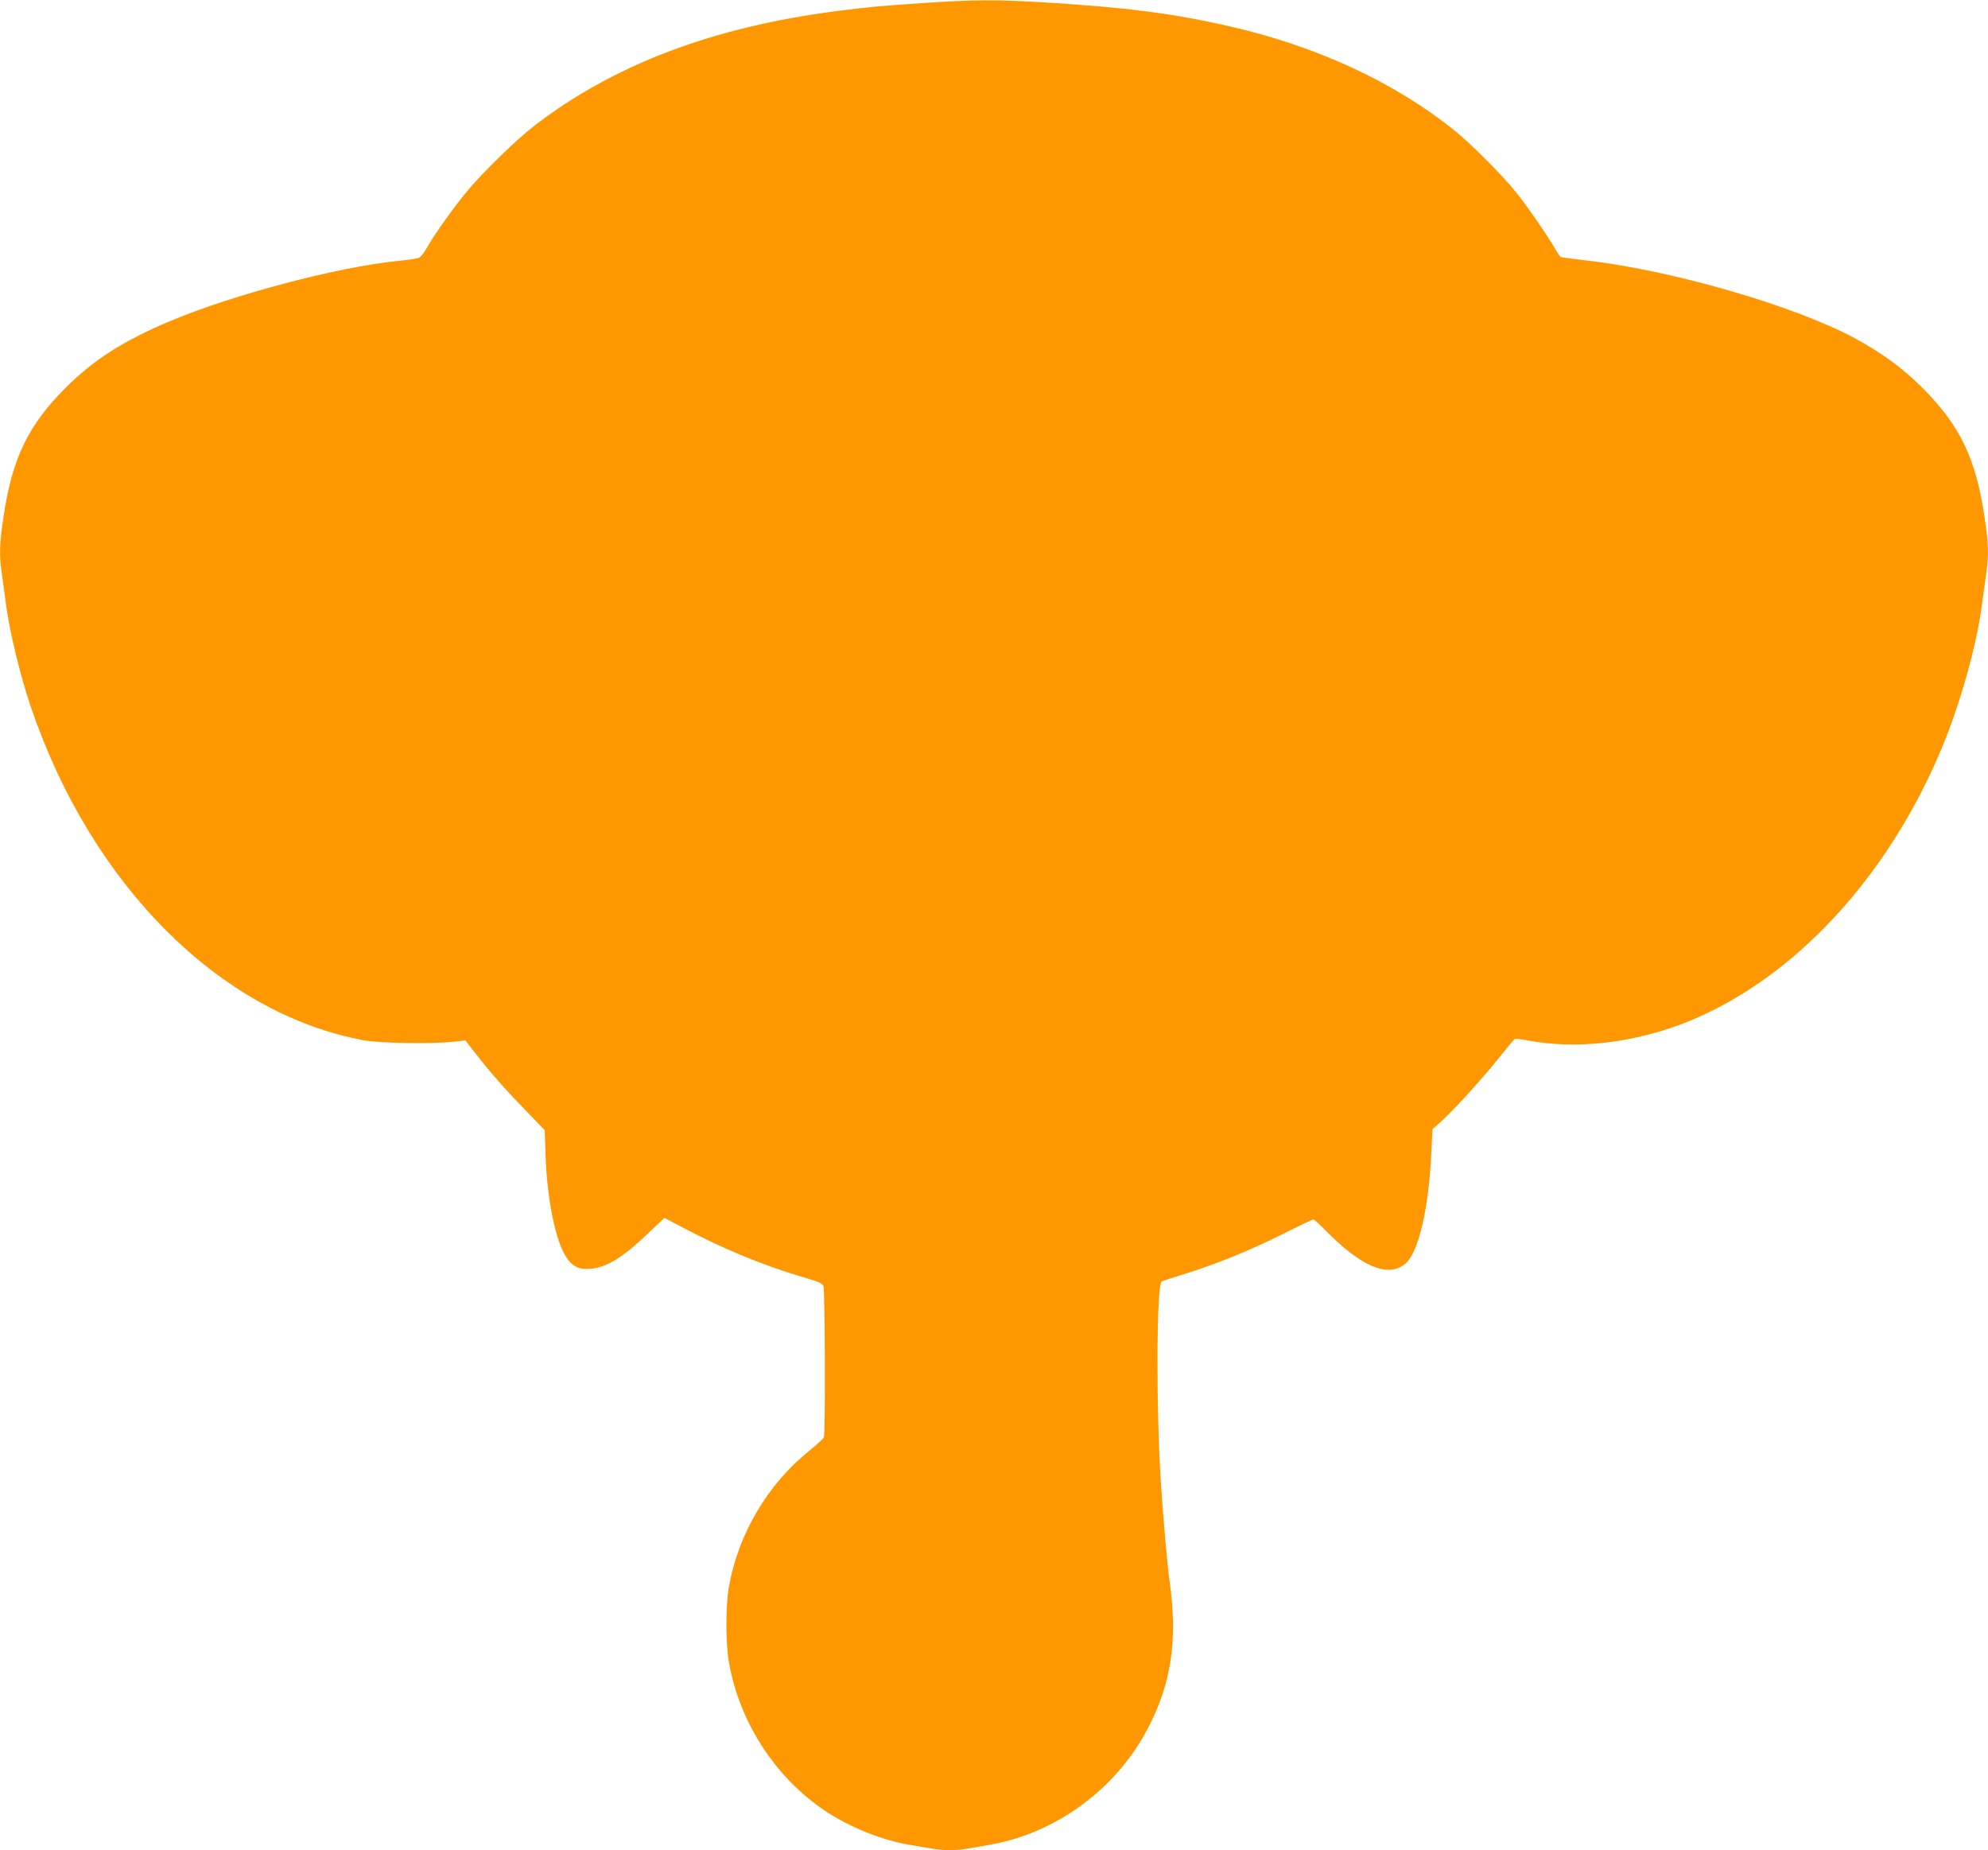<?xml version="1.0" standalone="no"?>
<!DOCTYPE svg PUBLIC "-//W3C//DTD SVG 20010904//EN"
 "http://www.w3.org/TR/2001/REC-SVG-20010904/DTD/svg10.dtd">
<svg version="1.0" xmlns="http://www.w3.org/2000/svg"
 width="1280pt" height="1191pt" viewBox="0 0 1280 1191"
 preserveAspectRatio="xMidYMid meet">
<g transform="translate(0,1191) scale(0.1,-0.1)"
fill="#ff9800" stroke="none">
<path d="M5939 11890 c-294 -20 -327 -23 -549 -51 -800 -103 -1436 -344 -1949
-738 -110 -84 -331 -299 -430 -418 -86 -102 -212 -279 -262 -367 -17 -32 -41
-62 -53 -66 -12 -5 -73 -14 -136 -20 -389 -39 -1064 -218 -1472 -390 -295
-125 -486 -247 -664 -425 -245 -244 -348 -460 -403 -843 -24 -160 -26 -233
-11 -342 6 -41 19 -140 30 -220 24 -178 92 -455 160 -655 390 -1144 1217
-1971 2144 -2142 102 -18 418 -24 567 -10 l86 9 69 -89 c93 -119 186 -225 325
-368 l116 -120 6 -170 c10 -277 64 -545 133 -648 39 -59 78 -79 149 -75 110 7
212 69 390 240 l93 88 130 -68 c249 -132 513 -240 754 -311 108 -31 133 -42
140 -61 10 -27 13 -948 3 -972 -4 -9 -46 -48 -94 -87 -266 -212 -456 -533
-517 -871 -23 -130 -23 -363 0 -495 69 -386 300 -741 626 -957 153 -101 361
-184 532 -213 51 -9 117 -20 147 -25 69 -13 163 -13 232 0 30 5 97 17 149 26
422 75 807 359 1009 745 154 292 195 575 141 954 -14 102 -38 368 -55 625 -32
481 -29 1283 5 1301 8 4 76 26 150 49 200 62 422 152 631 257 102 51 190 93
195 93 5 0 41 -32 79 -71 228 -232 399 -305 510 -217 87 69 154 351 171 721
l7 148 51 45 c81 73 260 268 369 404 55 69 104 128 109 131 5 3 39 0 76 -7
319 -63 702 -18 1046 122 678 277 1277 922 1625 1750 119 284 225 657 261 924
11 80 24 179 30 220 15 109 13 182 -11 342 -55 383 -158 599 -403 843 -127
127 -262 225 -436 319 -394 211 -1188 440 -1740 501 -79 9 -148 19 -152 21 -4
3 -20 26 -35 52 -46 81 -179 274 -250 362 -86 109 -293 316 -403 404 -383 307
-884 539 -1437 665 -369 85 -668 123 -1206 156 -305 18 -437 18 -778 -5z"/>
</g>
</svg>
